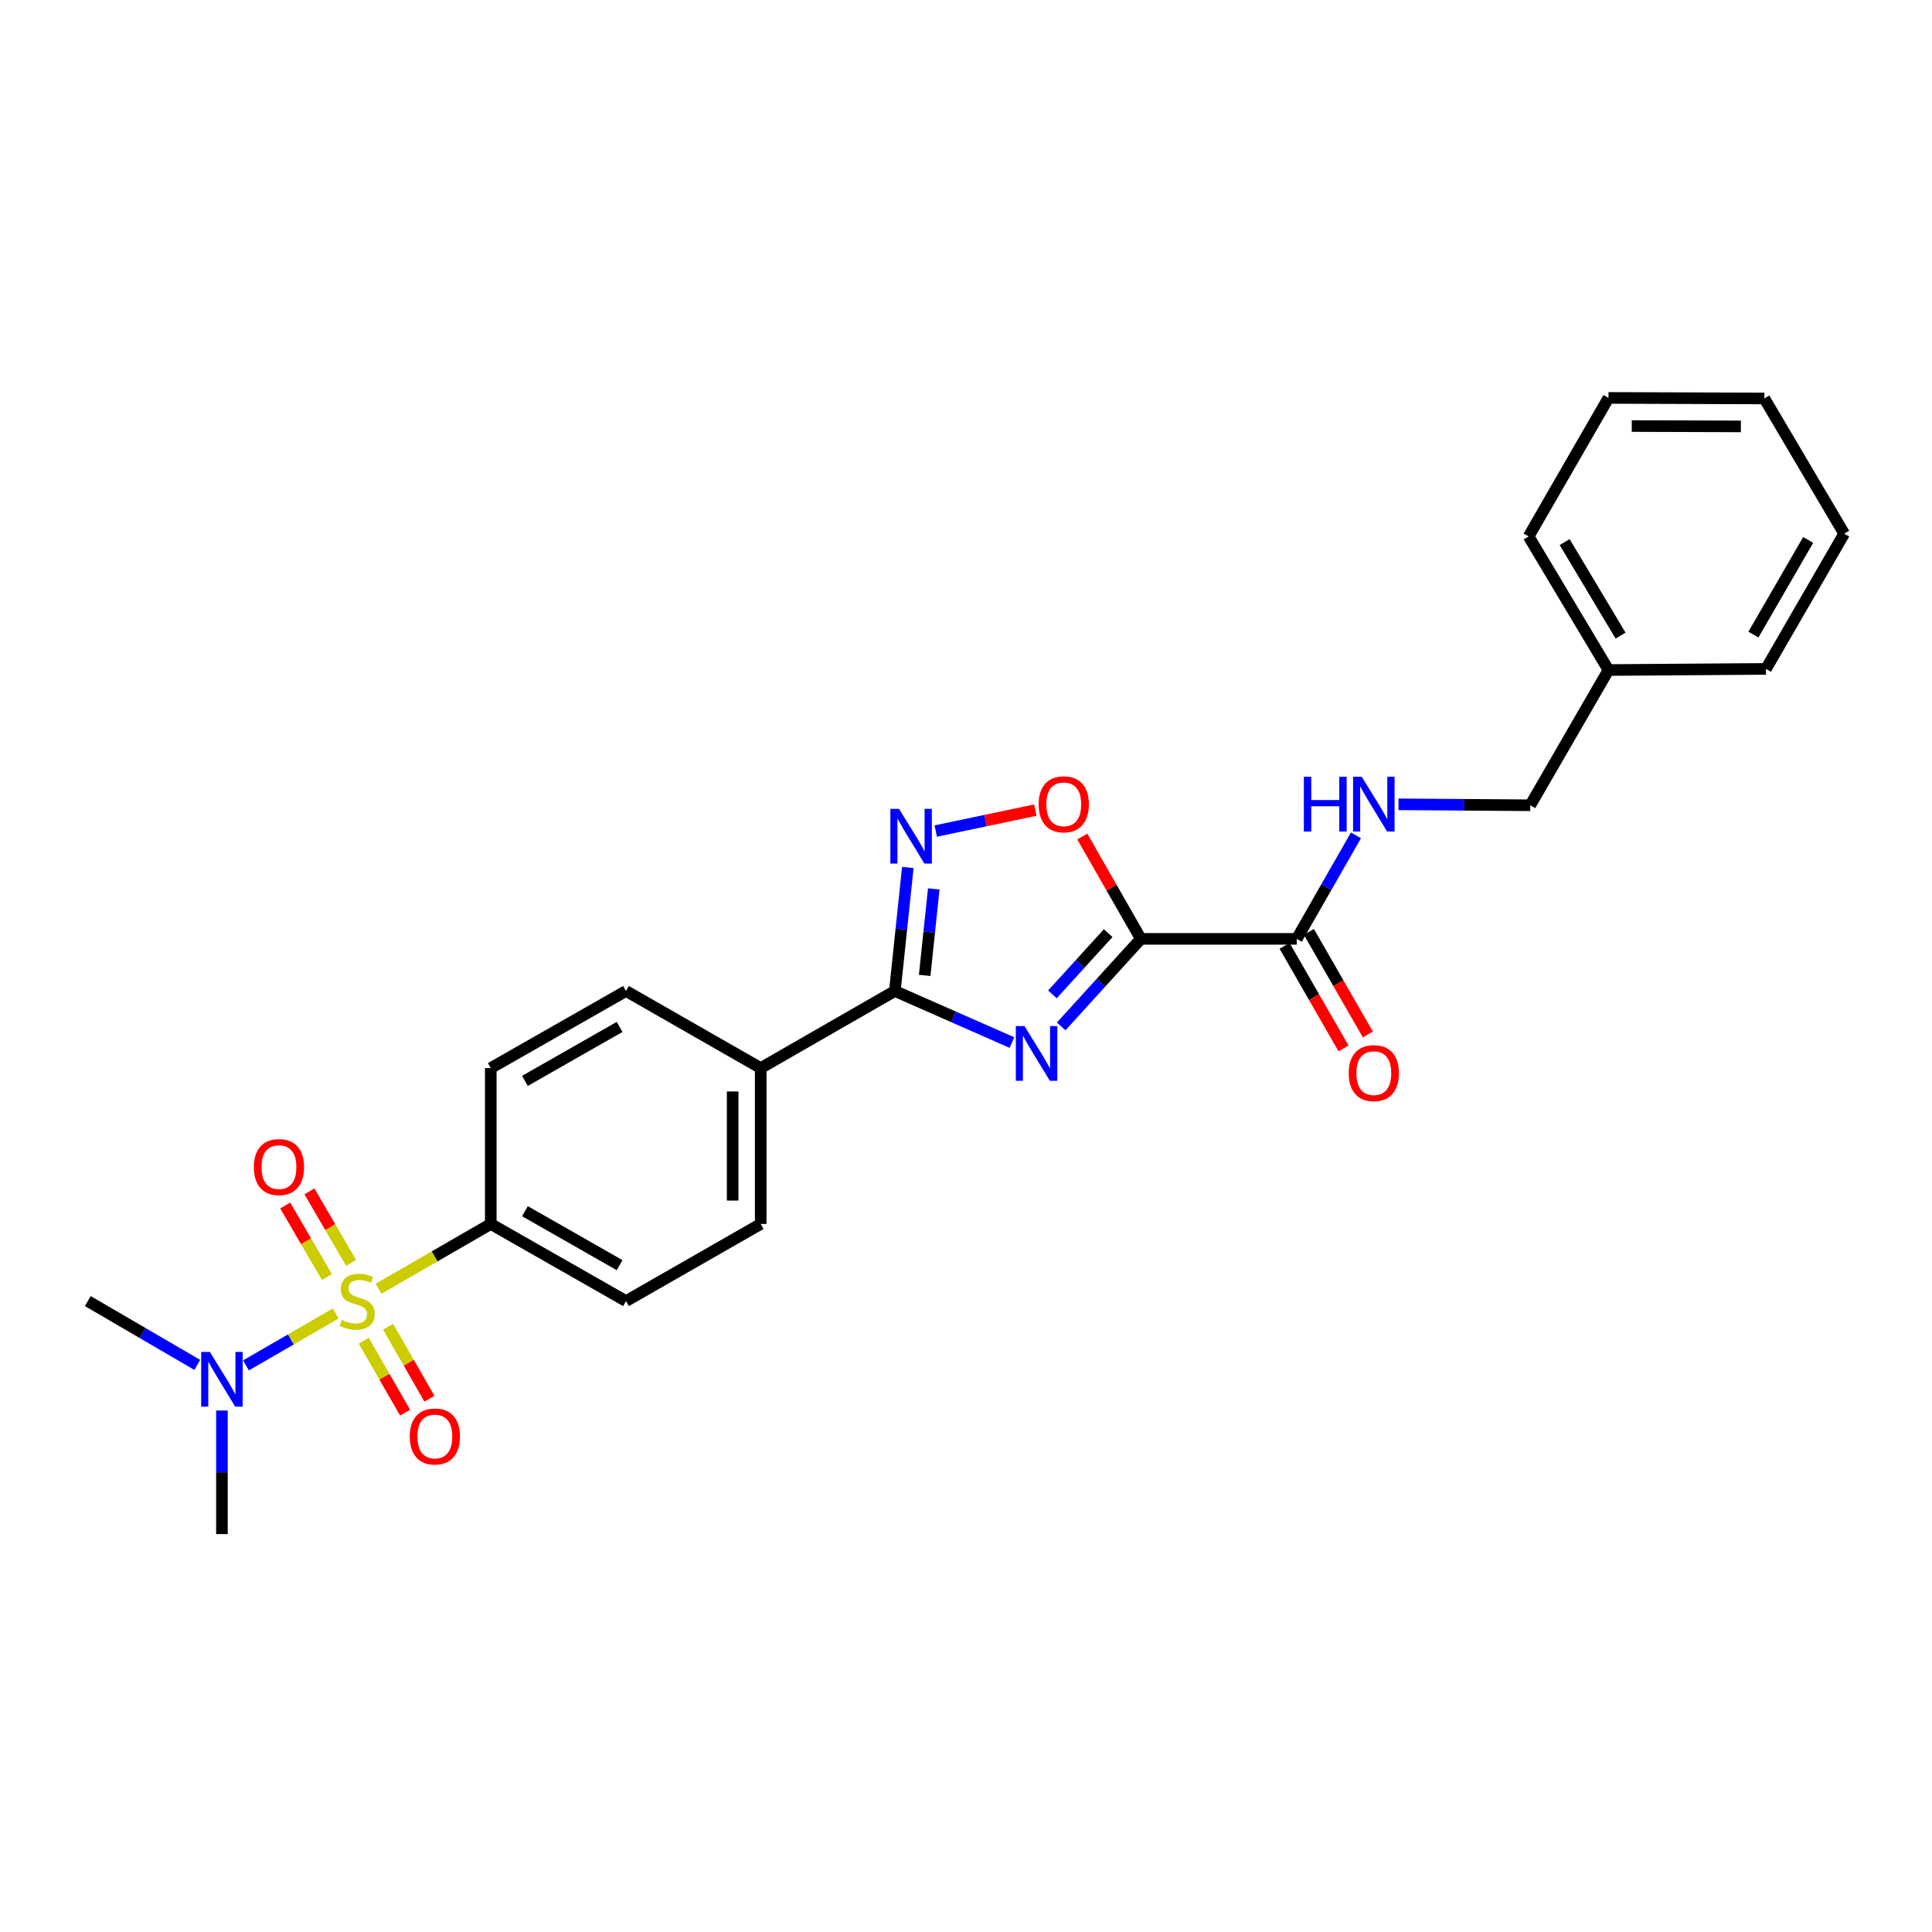 <?xml version='1.0' encoding='iso-8859-1'?>
<svg version='1.1' baseProfile='full'
              xmlns='http://www.w3.org/2000/svg'
                      xmlns:rdkit='http://www.rdkit.org/xml'
                      xmlns:xlink='http://www.w3.org/1999/xlink'
                  xml:space='preserve'
width='1000px' height='1000px' viewBox='0 0 1000 1000'>
<!-- END OF HEADER -->
<rect style='opacity:1.0;fill:#FFFFFF;stroke:none' width='1000' height='1000' x='0' y='0'> </rect>
<path class='bond-6' d='M 195.947,667.046 L 224.985,650.284' style='fill:none;fill-rule:evenodd;stroke:#CCCC00;stroke-width:6px;stroke-linecap:butt;stroke-linejoin:miter;stroke-opacity:1' />
<path class='bond-6' d='M 224.985,650.284 L 254.022,633.522' style='fill:none;fill-rule:evenodd;stroke:#000000;stroke-width:6px;stroke-linecap:butt;stroke-linejoin:miter;stroke-opacity:1' />
<path class='bond-7' d='M 173.769,679.86 L 150.541,693.293' style='fill:none;fill-rule:evenodd;stroke:#CCCC00;stroke-width:6px;stroke-linecap:butt;stroke-linejoin:miter;stroke-opacity:1' />
<path class='bond-7' d='M 150.541,693.293 L 127.313,706.726' style='fill:none;fill-rule:evenodd;stroke:#0000FF;stroke-width:6px;stroke-linecap:butt;stroke-linejoin:miter;stroke-opacity:1' />
<path class='bond-8' d='M 181.735,653.656 L 170.949,635.155' style='fill:none;fill-rule:evenodd;stroke:#CCCC00;stroke-width:6px;stroke-linecap:butt;stroke-linejoin:miter;stroke-opacity:1' />
<path class='bond-8' d='M 170.949,635.155 L 160.162,616.654' style='fill:none;fill-rule:evenodd;stroke:#FF0000;stroke-width:6px;stroke-linecap:butt;stroke-linejoin:miter;stroke-opacity:1' />
<path class='bond-8' d='M 169.198,660.965 L 158.412,642.464' style='fill:none;fill-rule:evenodd;stroke:#CCCC00;stroke-width:6px;stroke-linecap:butt;stroke-linejoin:miter;stroke-opacity:1' />
<path class='bond-8' d='M 158.412,642.464 L 147.625,623.963' style='fill:none;fill-rule:evenodd;stroke:#FF0000;stroke-width:6px;stroke-linecap:butt;stroke-linejoin:miter;stroke-opacity:1' />
<path class='bond-9' d='M 188.287,693.953 L 198.987,712.577' style='fill:none;fill-rule:evenodd;stroke:#CCCC00;stroke-width:6px;stroke-linecap:butt;stroke-linejoin:miter;stroke-opacity:1' />
<path class='bond-9' d='M 198.987,712.577 L 209.688,731.202' style='fill:none;fill-rule:evenodd;stroke:#FF0000;stroke-width:6px;stroke-linecap:butt;stroke-linejoin:miter;stroke-opacity:1' />
<path class='bond-9' d='M 200.871,686.723 L 211.571,705.348' style='fill:none;fill-rule:evenodd;stroke:#CCCC00;stroke-width:6px;stroke-linecap:butt;stroke-linejoin:miter;stroke-opacity:1' />
<path class='bond-9' d='M 211.571,705.348 L 222.271,723.972' style='fill:none;fill-rule:evenodd;stroke:#FF0000;stroke-width:6px;stroke-linecap:butt;stroke-linejoin:miter;stroke-opacity:1' />
<path class='bond-0' d='M 523.787,539.641 L 493.479,526.291' style='fill:none;fill-rule:evenodd;stroke:#0000FF;stroke-width:6px;stroke-linecap:butt;stroke-linejoin:miter;stroke-opacity:1' />
<path class='bond-0' d='M 493.479,526.291 L 463.171,512.94' style='fill:none;fill-rule:evenodd;stroke:#000000;stroke-width:6px;stroke-linecap:butt;stroke-linejoin:miter;stroke-opacity:1' />
<path class='bond-1' d='M 549.276,531.254 L 569.892,508.604' style='fill:none;fill-rule:evenodd;stroke:#0000FF;stroke-width:6px;stroke-linecap:butt;stroke-linejoin:miter;stroke-opacity:1' />
<path class='bond-1' d='M 569.892,508.604 L 590.509,485.955' style='fill:none;fill-rule:evenodd;stroke:#000000;stroke-width:6px;stroke-linecap:butt;stroke-linejoin:miter;stroke-opacity:1' />
<path class='bond-1' d='M 544.729,514.69 L 559.16,498.835' style='fill:none;fill-rule:evenodd;stroke:#0000FF;stroke-width:6px;stroke-linecap:butt;stroke-linejoin:miter;stroke-opacity:1' />
<path class='bond-1' d='M 559.16,498.835 L 573.592,482.981' style='fill:none;fill-rule:evenodd;stroke:#000000;stroke-width:6px;stroke-linecap:butt;stroke-linejoin:miter;stroke-opacity:1' />
<path class='bond-5' d='M 590.509,485.955 L 671.19,485.955' style='fill:none;fill-rule:evenodd;stroke:#000000;stroke-width:6px;stroke-linecap:butt;stroke-linejoin:miter;stroke-opacity:1' />
<path class='bond-27' d='M 590.509,485.955 L 575.353,459.473' style='fill:none;fill-rule:evenodd;stroke:#000000;stroke-width:6px;stroke-linecap:butt;stroke-linejoin:miter;stroke-opacity:1' />
<path class='bond-27' d='M 575.353,459.473 L 560.197,432.992' style='fill:none;fill-rule:evenodd;stroke:#FF0000;stroke-width:6px;stroke-linecap:butt;stroke-linejoin:miter;stroke-opacity:1' />
<path class='bond-2' d='M 463.171,512.94 L 393.737,552.841' style='fill:none;fill-rule:evenodd;stroke:#000000;stroke-width:6px;stroke-linecap:butt;stroke-linejoin:miter;stroke-opacity:1' />
<path class='bond-3' d='M 463.171,512.94 L 466.53,480.969' style='fill:none;fill-rule:evenodd;stroke:#000000;stroke-width:6px;stroke-linecap:butt;stroke-linejoin:miter;stroke-opacity:1' />
<path class='bond-3' d='M 466.53,480.969 L 469.889,448.998' style='fill:none;fill-rule:evenodd;stroke:#0000FF;stroke-width:6px;stroke-linecap:butt;stroke-linejoin:miter;stroke-opacity:1' />
<path class='bond-3' d='M 478.611,504.865 L 480.963,482.485' style='fill:none;fill-rule:evenodd;stroke:#000000;stroke-width:6px;stroke-linecap:butt;stroke-linejoin:miter;stroke-opacity:1' />
<path class='bond-3' d='M 480.963,482.485 L 483.314,460.105' style='fill:none;fill-rule:evenodd;stroke:#0000FF;stroke-width:6px;stroke-linecap:butt;stroke-linejoin:miter;stroke-opacity:1' />
<path class='bond-4' d='M 484.346,430.143 L 510.127,424.726' style='fill:none;fill-rule:evenodd;stroke:#0000FF;stroke-width:6px;stroke-linecap:butt;stroke-linejoin:miter;stroke-opacity:1' />
<path class='bond-4' d='M 510.127,424.726 L 535.908,419.31' style='fill:none;fill-rule:evenodd;stroke:#FF0000;stroke-width:6px;stroke-linecap:butt;stroke-linejoin:miter;stroke-opacity:1' />
<path class='bond-10' d='M 671.19,485.955 L 686.515,459.173' style='fill:none;fill-rule:evenodd;stroke:#000000;stroke-width:6px;stroke-linecap:butt;stroke-linejoin:miter;stroke-opacity:1' />
<path class='bond-10' d='M 686.515,459.173 L 701.84,432.391' style='fill:none;fill-rule:evenodd;stroke:#0000FF;stroke-width:6px;stroke-linecap:butt;stroke-linejoin:miter;stroke-opacity:1' />
<path class='bond-12' d='M 664.899,489.571 L 680.159,516.119' style='fill:none;fill-rule:evenodd;stroke:#000000;stroke-width:6px;stroke-linecap:butt;stroke-linejoin:miter;stroke-opacity:1' />
<path class='bond-12' d='M 680.159,516.119 L 695.419,542.667' style='fill:none;fill-rule:evenodd;stroke:#FF0000;stroke-width:6px;stroke-linecap:butt;stroke-linejoin:miter;stroke-opacity:1' />
<path class='bond-12' d='M 677.481,482.339 L 692.741,508.887' style='fill:none;fill-rule:evenodd;stroke:#000000;stroke-width:6px;stroke-linecap:butt;stroke-linejoin:miter;stroke-opacity:1' />
<path class='bond-12' d='M 692.741,508.887 L 708.001,535.435' style='fill:none;fill-rule:evenodd;stroke:#FF0000;stroke-width:6px;stroke-linecap:butt;stroke-linejoin:miter;stroke-opacity:1' />
<path class='bond-13' d='M 254.022,633.522 L 324.021,673.44' style='fill:none;fill-rule:evenodd;stroke:#000000;stroke-width:6px;stroke-linecap:butt;stroke-linejoin:miter;stroke-opacity:1' />
<path class='bond-13' d='M 271.711,626.903 L 320.71,654.845' style='fill:none;fill-rule:evenodd;stroke:#000000;stroke-width:6px;stroke-linecap:butt;stroke-linejoin:miter;stroke-opacity:1' />
<path class='bond-14' d='M 254.022,633.522 L 254.022,552.841' style='fill:none;fill-rule:evenodd;stroke:#000000;stroke-width:6px;stroke-linecap:butt;stroke-linejoin:miter;stroke-opacity:1' />
<path class='bond-19' d='M 114.872,730.084 L 114.872,762.061' style='fill:none;fill-rule:evenodd;stroke:#0000FF;stroke-width:6px;stroke-linecap:butt;stroke-linejoin:miter;stroke-opacity:1' />
<path class='bond-19' d='M 114.872,762.061 L 114.872,794.038' style='fill:none;fill-rule:evenodd;stroke:#000000;stroke-width:6px;stroke-linecap:butt;stroke-linejoin:miter;stroke-opacity:1' />
<path class='bond-20' d='M 102.123,706.487 L 73.789,689.963' style='fill:none;fill-rule:evenodd;stroke:#0000FF;stroke-width:6px;stroke-linecap:butt;stroke-linejoin:miter;stroke-opacity:1' />
<path class='bond-20' d='M 73.789,689.963 L 45.455,673.44' style='fill:none;fill-rule:evenodd;stroke:#000000;stroke-width:6px;stroke-linecap:butt;stroke-linejoin:miter;stroke-opacity:1' />
<path class='bond-17' d='M 723.856,416.314 L 757.959,416.559' style='fill:none;fill-rule:evenodd;stroke:#0000FF;stroke-width:6px;stroke-linecap:butt;stroke-linejoin:miter;stroke-opacity:1' />
<path class='bond-17' d='M 757.959,416.559 L 792.063,416.803' style='fill:none;fill-rule:evenodd;stroke:#000000;stroke-width:6px;stroke-linecap:butt;stroke-linejoin:miter;stroke-opacity:1' />
<path class='bond-11' d='M 393.737,552.841 L 324.021,512.94' style='fill:none;fill-rule:evenodd;stroke:#000000;stroke-width:6px;stroke-linecap:butt;stroke-linejoin:miter;stroke-opacity:1' />
<path class='bond-26' d='M 393.737,552.841 L 393.737,633.522' style='fill:none;fill-rule:evenodd;stroke:#000000;stroke-width:6px;stroke-linecap:butt;stroke-linejoin:miter;stroke-opacity:1' />
<path class='bond-26' d='M 379.224,564.944 L 379.224,621.42' style='fill:none;fill-rule:evenodd;stroke:#000000;stroke-width:6px;stroke-linecap:butt;stroke-linejoin:miter;stroke-opacity:1' />
<path class='bond-16' d='M 324.021,673.44 L 393.737,633.522' style='fill:none;fill-rule:evenodd;stroke:#000000;stroke-width:6px;stroke-linecap:butt;stroke-linejoin:miter;stroke-opacity:1' />
<path class='bond-15' d='M 254.022,552.841 L 324.021,512.94' style='fill:none;fill-rule:evenodd;stroke:#000000;stroke-width:6px;stroke-linecap:butt;stroke-linejoin:miter;stroke-opacity:1' />
<path class='bond-15' d='M 271.709,559.464 L 320.708,531.533' style='fill:none;fill-rule:evenodd;stroke:#000000;stroke-width:6px;stroke-linecap:butt;stroke-linejoin:miter;stroke-opacity:1' />
<path class='bond-18' d='M 792.063,416.803 L 832.544,346.805' style='fill:none;fill-rule:evenodd;stroke:#000000;stroke-width:6px;stroke-linecap:butt;stroke-linejoin:miter;stroke-opacity:1' />
<path class='bond-21' d='M 832.544,346.805 L 791.208,277.653' style='fill:none;fill-rule:evenodd;stroke:#000000;stroke-width:6px;stroke-linecap:butt;stroke-linejoin:miter;stroke-opacity:1' />
<path class='bond-21' d='M 838.8,328.986 L 809.865,280.58' style='fill:none;fill-rule:evenodd;stroke:#000000;stroke-width:6px;stroke-linecap:butt;stroke-linejoin:miter;stroke-opacity:1' />
<path class='bond-22' d='M 832.544,346.805 L 914.064,346.225' style='fill:none;fill-rule:evenodd;stroke:#000000;stroke-width:6px;stroke-linecap:butt;stroke-linejoin:miter;stroke-opacity:1' />
<path class='bond-23' d='M 791.208,277.653 L 832.544,205.962' style='fill:none;fill-rule:evenodd;stroke:#000000;stroke-width:6px;stroke-linecap:butt;stroke-linejoin:miter;stroke-opacity:1' />
<path class='bond-24' d='M 914.064,346.225 L 954.545,276.234' style='fill:none;fill-rule:evenodd;stroke:#000000;stroke-width:6px;stroke-linecap:butt;stroke-linejoin:miter;stroke-opacity:1' />
<path class='bond-24' d='M 907.574,328.46 L 935.911,279.467' style='fill:none;fill-rule:evenodd;stroke:#000000;stroke-width:6px;stroke-linecap:butt;stroke-linejoin:miter;stroke-opacity:1' />
<path class='bond-28' d='M 832.544,205.962 L 913.225,206.236' style='fill:none;fill-rule:evenodd;stroke:#000000;stroke-width:6px;stroke-linecap:butt;stroke-linejoin:miter;stroke-opacity:1' />
<path class='bond-28' d='M 844.597,220.515 L 901.074,220.707' style='fill:none;fill-rule:evenodd;stroke:#000000;stroke-width:6px;stroke-linecap:butt;stroke-linejoin:miter;stroke-opacity:1' />
<path class='bond-25' d='M 954.545,276.234 L 913.225,206.236' style='fill:none;fill-rule:evenodd;stroke:#000000;stroke-width:6px;stroke-linecap:butt;stroke-linejoin:miter;stroke-opacity:1' />
<path  class='atom-0' d='M 176.871 683.16
Q 177.191 683.28, 178.511 683.84
Q 179.831 684.4, 181.271 684.76
Q 182.751 685.08, 184.191 685.08
Q 186.871 685.08, 188.431 683.8
Q 189.991 682.48, 189.991 680.2
Q 189.991 678.64, 189.191 677.68
Q 188.431 676.72, 187.231 676.2
Q 186.031 675.68, 184.031 675.08
Q 181.511 674.32, 179.991 673.6
Q 178.511 672.88, 177.431 671.36
Q 176.391 669.84, 176.391 667.28
Q 176.391 663.72, 178.791 661.52
Q 181.231 659.32, 186.031 659.32
Q 189.311 659.32, 193.031 660.88
L 192.111 663.96
Q 188.711 662.56, 186.151 662.56
Q 183.391 662.56, 181.871 663.72
Q 180.351 664.84, 180.391 666.8
Q 180.391 668.32, 181.151 669.24
Q 181.951 670.16, 183.071 670.68
Q 184.231 671.2, 186.151 671.8
Q 188.711 672.6, 190.231 673.4
Q 191.751 674.2, 192.831 675.84
Q 193.951 677.44, 193.951 680.2
Q 193.951 684.12, 191.311 686.24
Q 188.711 688.32, 184.351 688.32
Q 181.831 688.32, 179.911 687.76
Q 178.031 687.24, 175.791 686.32
L 176.871 683.16
' fill='#CCCC00'/>
<path  class='atom-1' d='M 530.271 531.095
L 539.551 546.095
Q 540.471 547.575, 541.951 550.255
Q 543.431 552.935, 543.511 553.095
L 543.511 531.095
L 547.271 531.095
L 547.271 559.415
L 543.391 559.415
L 533.431 543.015
Q 532.271 541.095, 531.031 538.895
Q 529.831 536.695, 529.471 536.015
L 529.471 559.415
L 525.791 559.415
L 525.791 531.095
L 530.271 531.095
' fill='#0000FF'/>
<path  class='atom-4' d='M 465.328 418.664
L 474.608 433.664
Q 475.528 435.144, 477.008 437.824
Q 478.488 440.504, 478.568 440.664
L 478.568 418.664
L 482.328 418.664
L 482.328 446.984
L 478.448 446.984
L 468.488 430.584
Q 467.328 428.664, 466.088 426.464
Q 464.888 424.264, 464.528 423.584
L 464.528 446.984
L 460.848 446.984
L 460.848 418.664
L 465.328 418.664
' fill='#0000FF'/>
<path  class='atom-5' d='M 537.6 416.303
Q 537.6 409.503, 540.96 405.703
Q 544.32 401.903, 550.6 401.903
Q 556.88 401.903, 560.24 405.703
Q 563.6 409.503, 563.6 416.303
Q 563.6 423.183, 560.2 427.103
Q 556.8 430.983, 550.6 430.983
Q 544.36 430.983, 540.96 427.103
Q 537.6 423.223, 537.6 416.303
M 550.6 427.783
Q 554.92 427.783, 557.24 424.903
Q 559.6 421.983, 559.6 416.303
Q 559.6 410.743, 557.24 407.943
Q 554.92 405.103, 550.6 405.103
Q 546.28 405.103, 543.92 407.903
Q 541.6 410.703, 541.6 416.303
Q 541.6 422.023, 543.92 424.903
Q 546.28 427.783, 550.6 427.783
' fill='#FF0000'/>
<path  class='atom-8' d='M 108.612 699.761
L 117.892 714.761
Q 118.812 716.241, 120.292 718.921
Q 121.772 721.601, 121.852 721.761
L 121.852 699.761
L 125.612 699.761
L 125.612 728.081
L 121.732 728.081
L 111.772 711.681
Q 110.612 709.761, 109.372 707.561
Q 108.172 705.361, 107.812 704.681
L 107.812 728.081
L 104.132 728.081
L 104.132 699.761
L 108.612 699.761
' fill='#0000FF'/>
<path  class='atom-9' d='M 131.389 604.086
Q 131.389 597.286, 134.749 593.486
Q 138.109 589.686, 144.389 589.686
Q 150.669 589.686, 154.029 593.486
Q 157.389 597.286, 157.389 604.086
Q 157.389 610.966, 153.989 614.886
Q 150.589 618.766, 144.389 618.766
Q 138.149 618.766, 134.749 614.886
Q 131.389 611.006, 131.389 604.086
M 144.389 615.566
Q 148.709 615.566, 151.029 612.686
Q 153.389 609.766, 153.389 604.086
Q 153.389 598.526, 151.029 595.726
Q 148.709 592.886, 144.389 592.886
Q 140.069 592.886, 137.709 595.686
Q 135.389 598.486, 135.389 604.086
Q 135.389 609.806, 137.709 612.686
Q 140.069 615.566, 144.389 615.566
' fill='#FF0000'/>
<path  class='atom-10' d='M 212.086 743.518
Q 212.086 736.718, 215.446 732.918
Q 218.806 729.118, 225.086 729.118
Q 231.366 729.118, 234.726 732.918
Q 238.086 736.718, 238.086 743.518
Q 238.086 750.398, 234.686 754.318
Q 231.286 758.198, 225.086 758.198
Q 218.846 758.198, 215.446 754.318
Q 212.086 750.438, 212.086 743.518
M 225.086 754.998
Q 229.406 754.998, 231.726 752.118
Q 234.086 749.198, 234.086 743.518
Q 234.086 737.958, 231.726 735.158
Q 229.406 732.318, 225.086 732.318
Q 220.766 732.318, 218.406 735.118
Q 216.086 737.918, 216.086 743.518
Q 216.086 749.238, 218.406 752.118
Q 220.766 754.998, 225.086 754.998
' fill='#FF0000'/>
<path  class='atom-11' d='M 674.871 402.063
L 678.711 402.063
L 678.711 414.103
L 693.191 414.103
L 693.191 402.063
L 697.031 402.063
L 697.031 430.383
L 693.191 430.383
L 693.191 417.303
L 678.711 417.303
L 678.711 430.383
L 674.871 430.383
L 674.871 402.063
' fill='#0000FF'/>
<path  class='atom-11' d='M 704.831 402.063
L 714.111 417.063
Q 715.031 418.543, 716.511 421.223
Q 717.991 423.903, 718.071 424.063
L 718.071 402.063
L 721.831 402.063
L 721.831 430.383
L 717.951 430.383
L 707.991 413.983
Q 706.831 412.063, 705.591 409.863
Q 704.391 407.663, 704.031 406.983
L 704.031 430.383
L 700.351 430.383
L 700.351 402.063
L 704.831 402.063
' fill='#0000FF'/>
<path  class='atom-13' d='M 698.091 555.453
Q 698.091 548.653, 701.451 544.853
Q 704.811 541.053, 711.091 541.053
Q 717.371 541.053, 720.731 544.853
Q 724.091 548.653, 724.091 555.453
Q 724.091 562.333, 720.691 566.253
Q 717.291 570.133, 711.091 570.133
Q 704.851 570.133, 701.451 566.253
Q 698.091 562.373, 698.091 555.453
M 711.091 566.933
Q 715.411 566.933, 717.731 564.053
Q 720.091 561.133, 720.091 555.453
Q 720.091 549.893, 717.731 547.093
Q 715.411 544.253, 711.091 544.253
Q 706.771 544.253, 704.411 547.053
Q 702.091 549.853, 702.091 555.453
Q 702.091 561.173, 704.411 564.053
Q 706.771 566.933, 711.091 566.933
' fill='#FF0000'/>
</svg>
